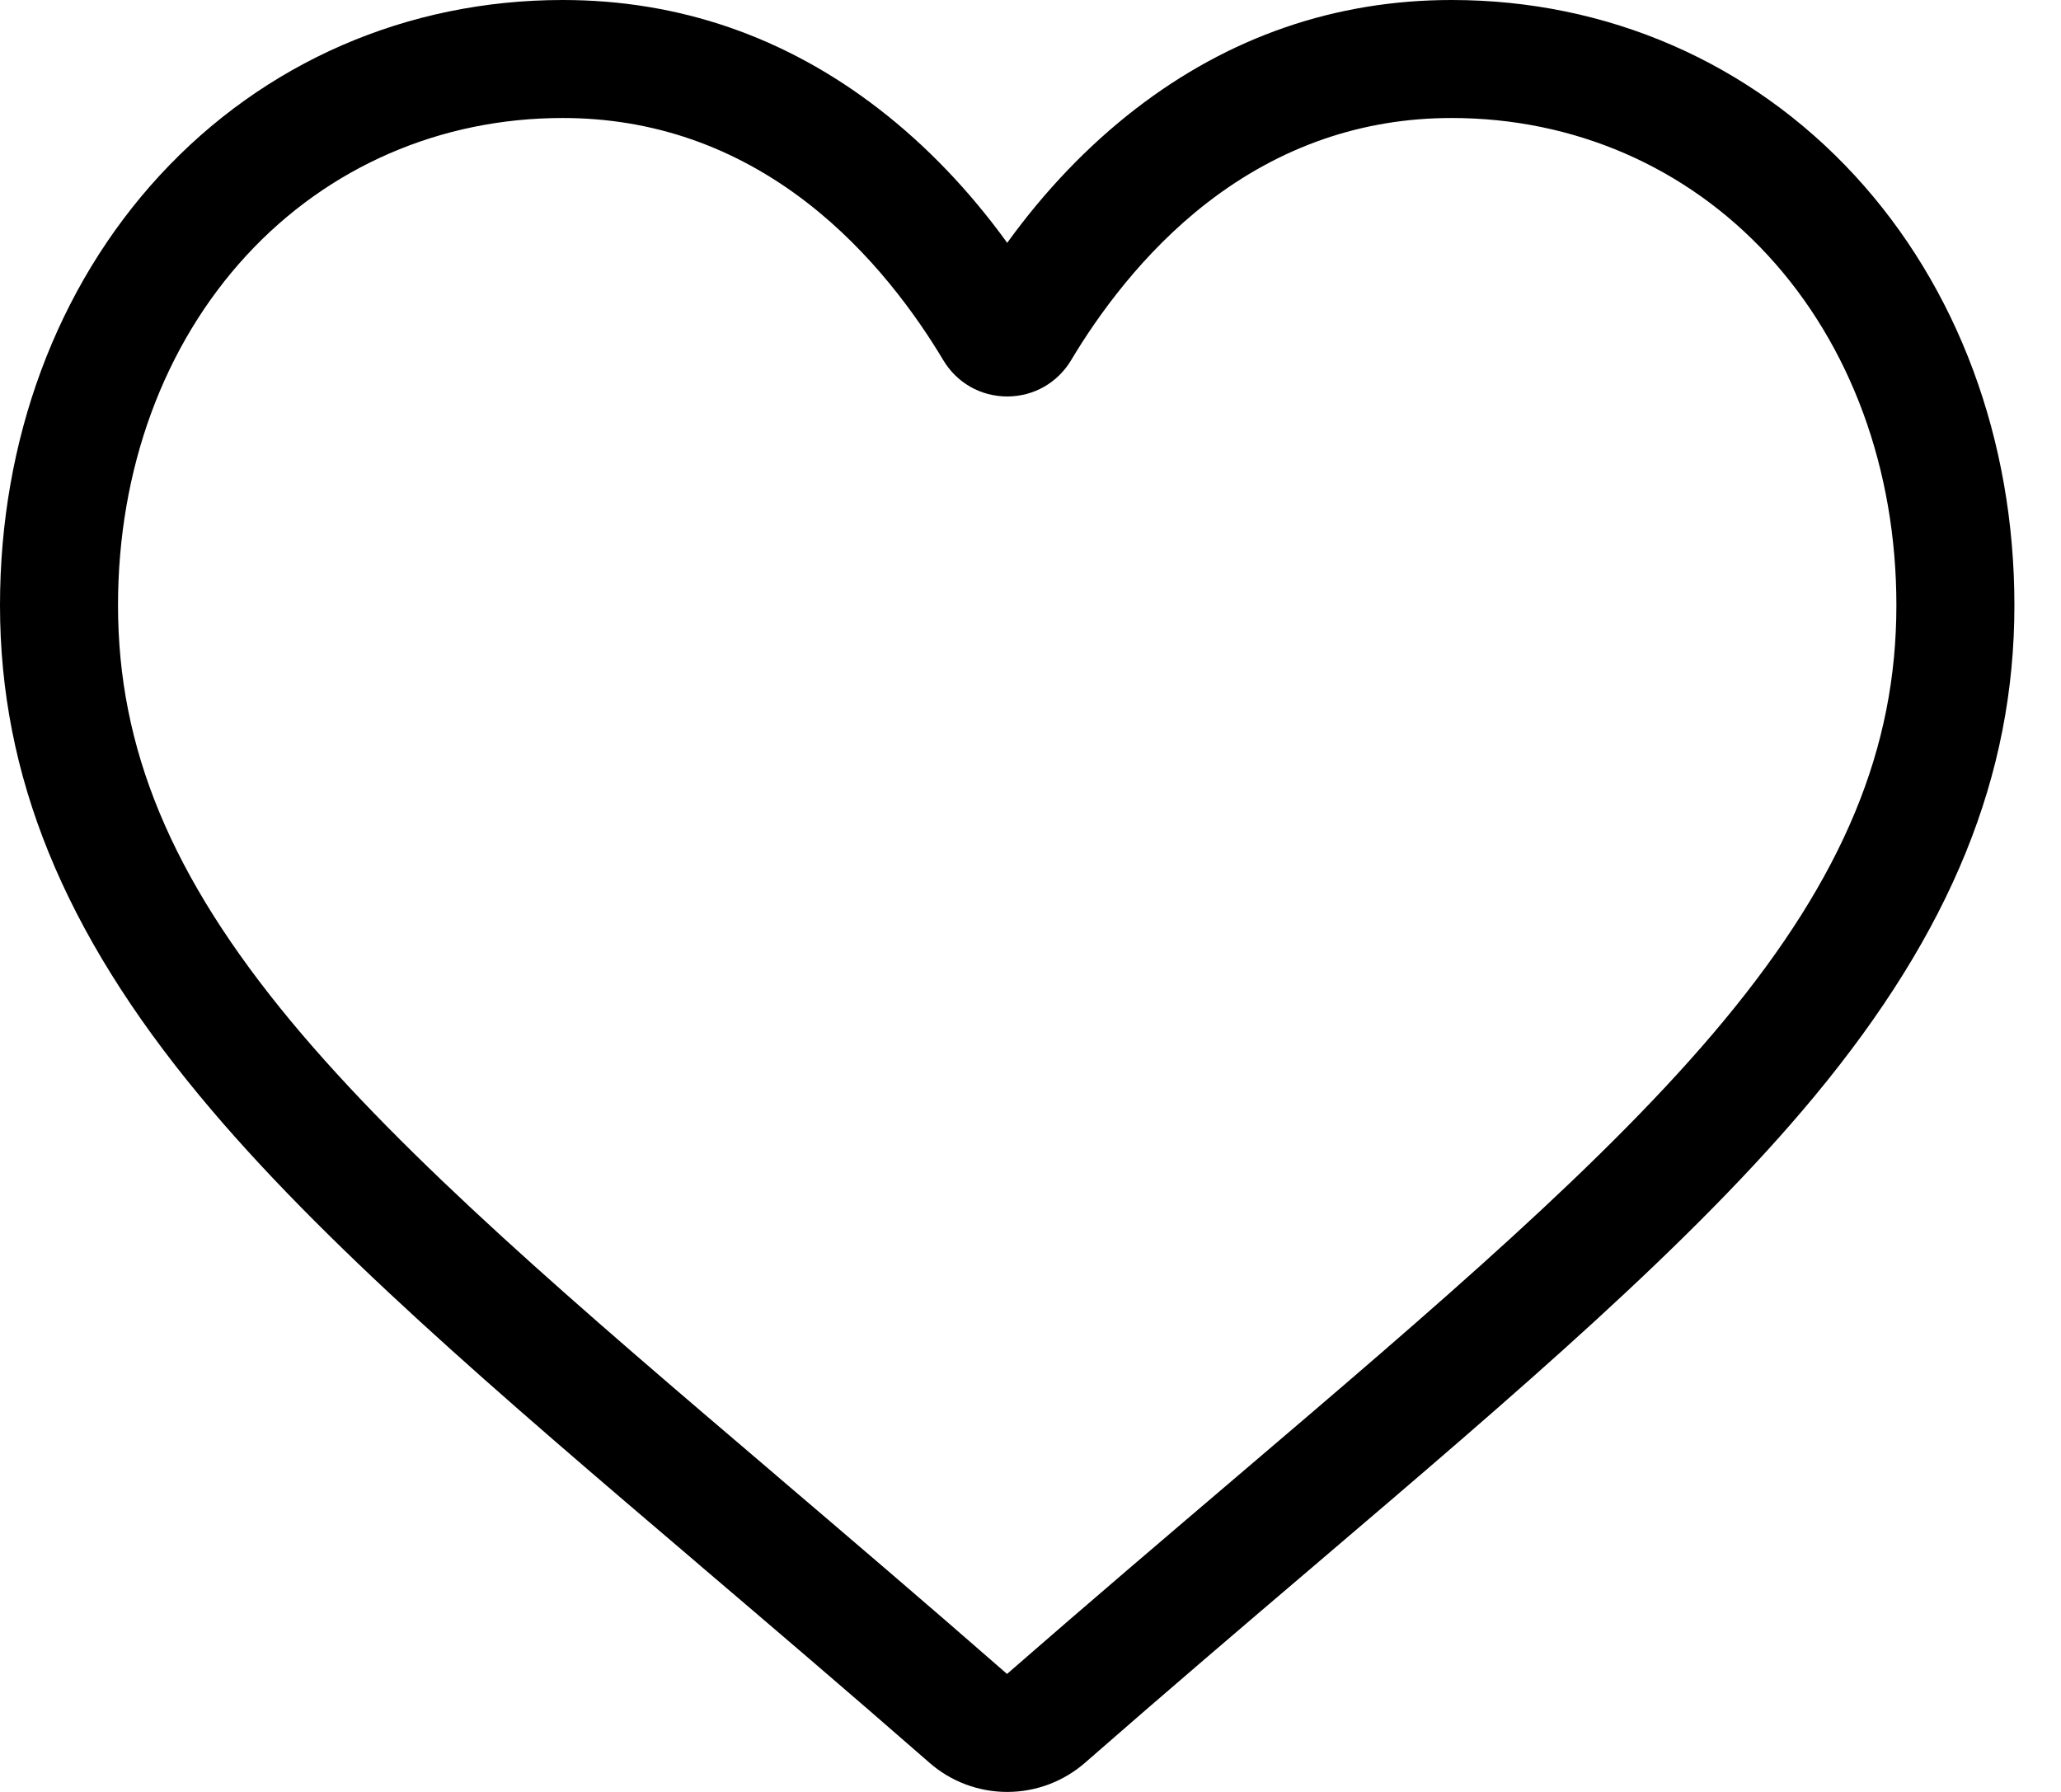 <svg width="23" height="20" viewBox="0 0 23 20" fill="none" xmlns="http://www.w3.org/2000/svg">
<path d="M11.24 20C10.92 20 10.611 19.884 10.371 19.673C9.463 18.879 8.587 18.133 7.815 17.475L7.811 17.471C5.546 15.541 3.59 13.875 2.23 12.233C0.709 10.397 0 8.657 0 6.756C0 4.909 0.633 3.205 1.783 1.957C2.947 0.695 4.544 0 6.28 0C7.578 0 8.766 0.41 9.812 1.219C10.34 1.628 10.818 2.127 11.24 2.71C11.662 2.127 12.14 1.628 12.668 1.219C13.714 0.41 14.903 0 16.2 0C17.936 0 19.533 0.695 20.697 1.957C21.847 3.205 22.48 4.909 22.48 6.756C22.48 8.657 21.772 10.397 20.251 12.233C18.89 13.875 16.934 15.541 14.67 17.471C13.896 18.13 13.019 18.878 12.109 19.674C11.868 19.884 11.56 20 11.24 20ZM6.28 1.317C4.916 1.317 3.663 1.861 2.751 2.85C1.826 3.853 1.317 5.24 1.317 6.756C1.317 8.355 1.911 9.785 3.243 11.393C4.531 12.947 6.447 14.579 8.665 16.469L8.669 16.473C9.444 17.134 10.323 17.883 11.238 18.683C12.158 17.881 13.039 17.131 13.816 16.469C16.034 14.579 17.949 12.947 19.237 11.393C20.569 9.785 21.163 8.355 21.163 6.756C21.163 5.24 20.654 3.853 19.729 2.85C18.817 1.861 17.564 1.317 16.2 1.317C15.201 1.317 14.284 1.635 13.474 2.261C12.752 2.819 12.249 3.525 11.954 4.019C11.802 4.273 11.536 4.425 11.24 4.425C10.944 4.425 10.678 4.273 10.526 4.019C10.231 3.525 9.728 2.819 9.006 2.261C8.196 1.635 7.279 1.317 6.28 1.317Z" fill="black"/>
</svg>
